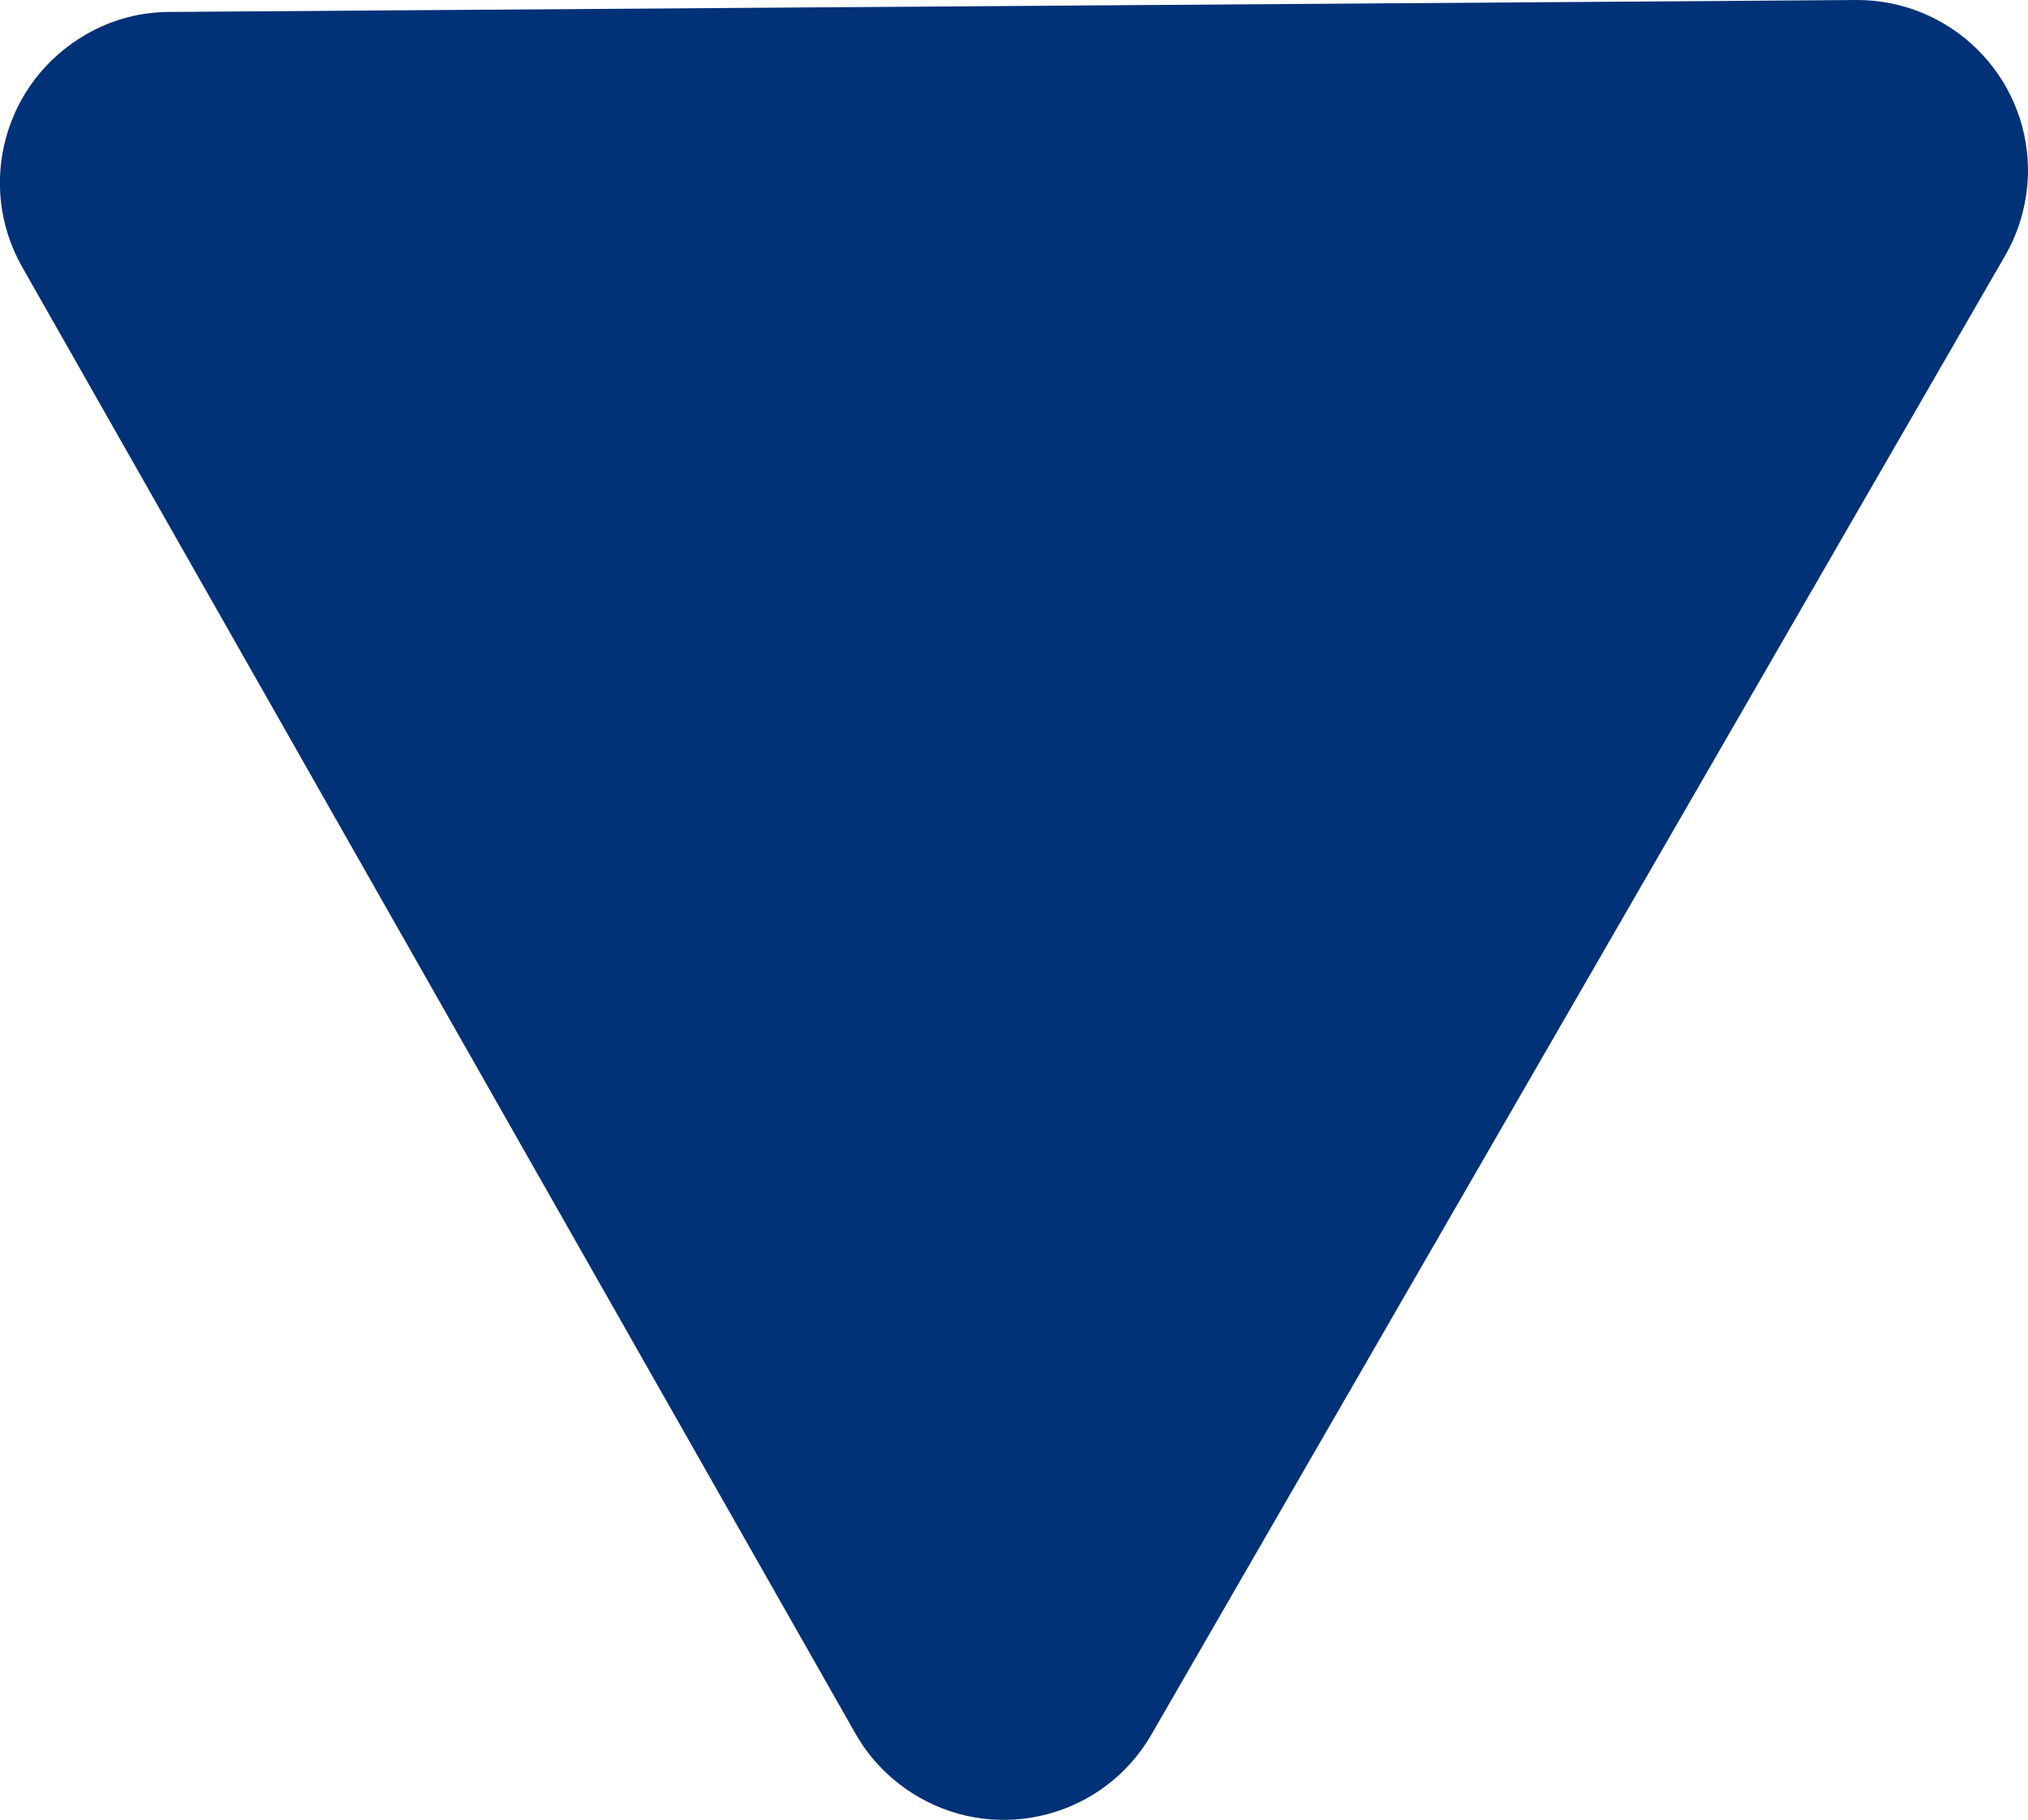 <?xml version="1.0" encoding="UTF-8"?><svg id="Calque_1" xmlns="http://www.w3.org/2000/svg" viewBox="0 0 47.54 42.67"><defs><style>.cls-1{fill:#013176;}</style></defs><path id="Polygone_1" class="cls-1" d="m.52,6.26C-.57,4.34.1,1.9,2.03.8c.59-.34,1.26-.52,1.95-.52L43.51,0c2.21-.01,4.01,1.76,4.03,3.97,0,.71-.18,1.41-.54,2.03l-20.01,34.67c-1.1,1.91-3.55,2.57-5.46,1.46-.62-.36-1.13-.87-1.48-1.49L.52,6.26Z"/></svg>
